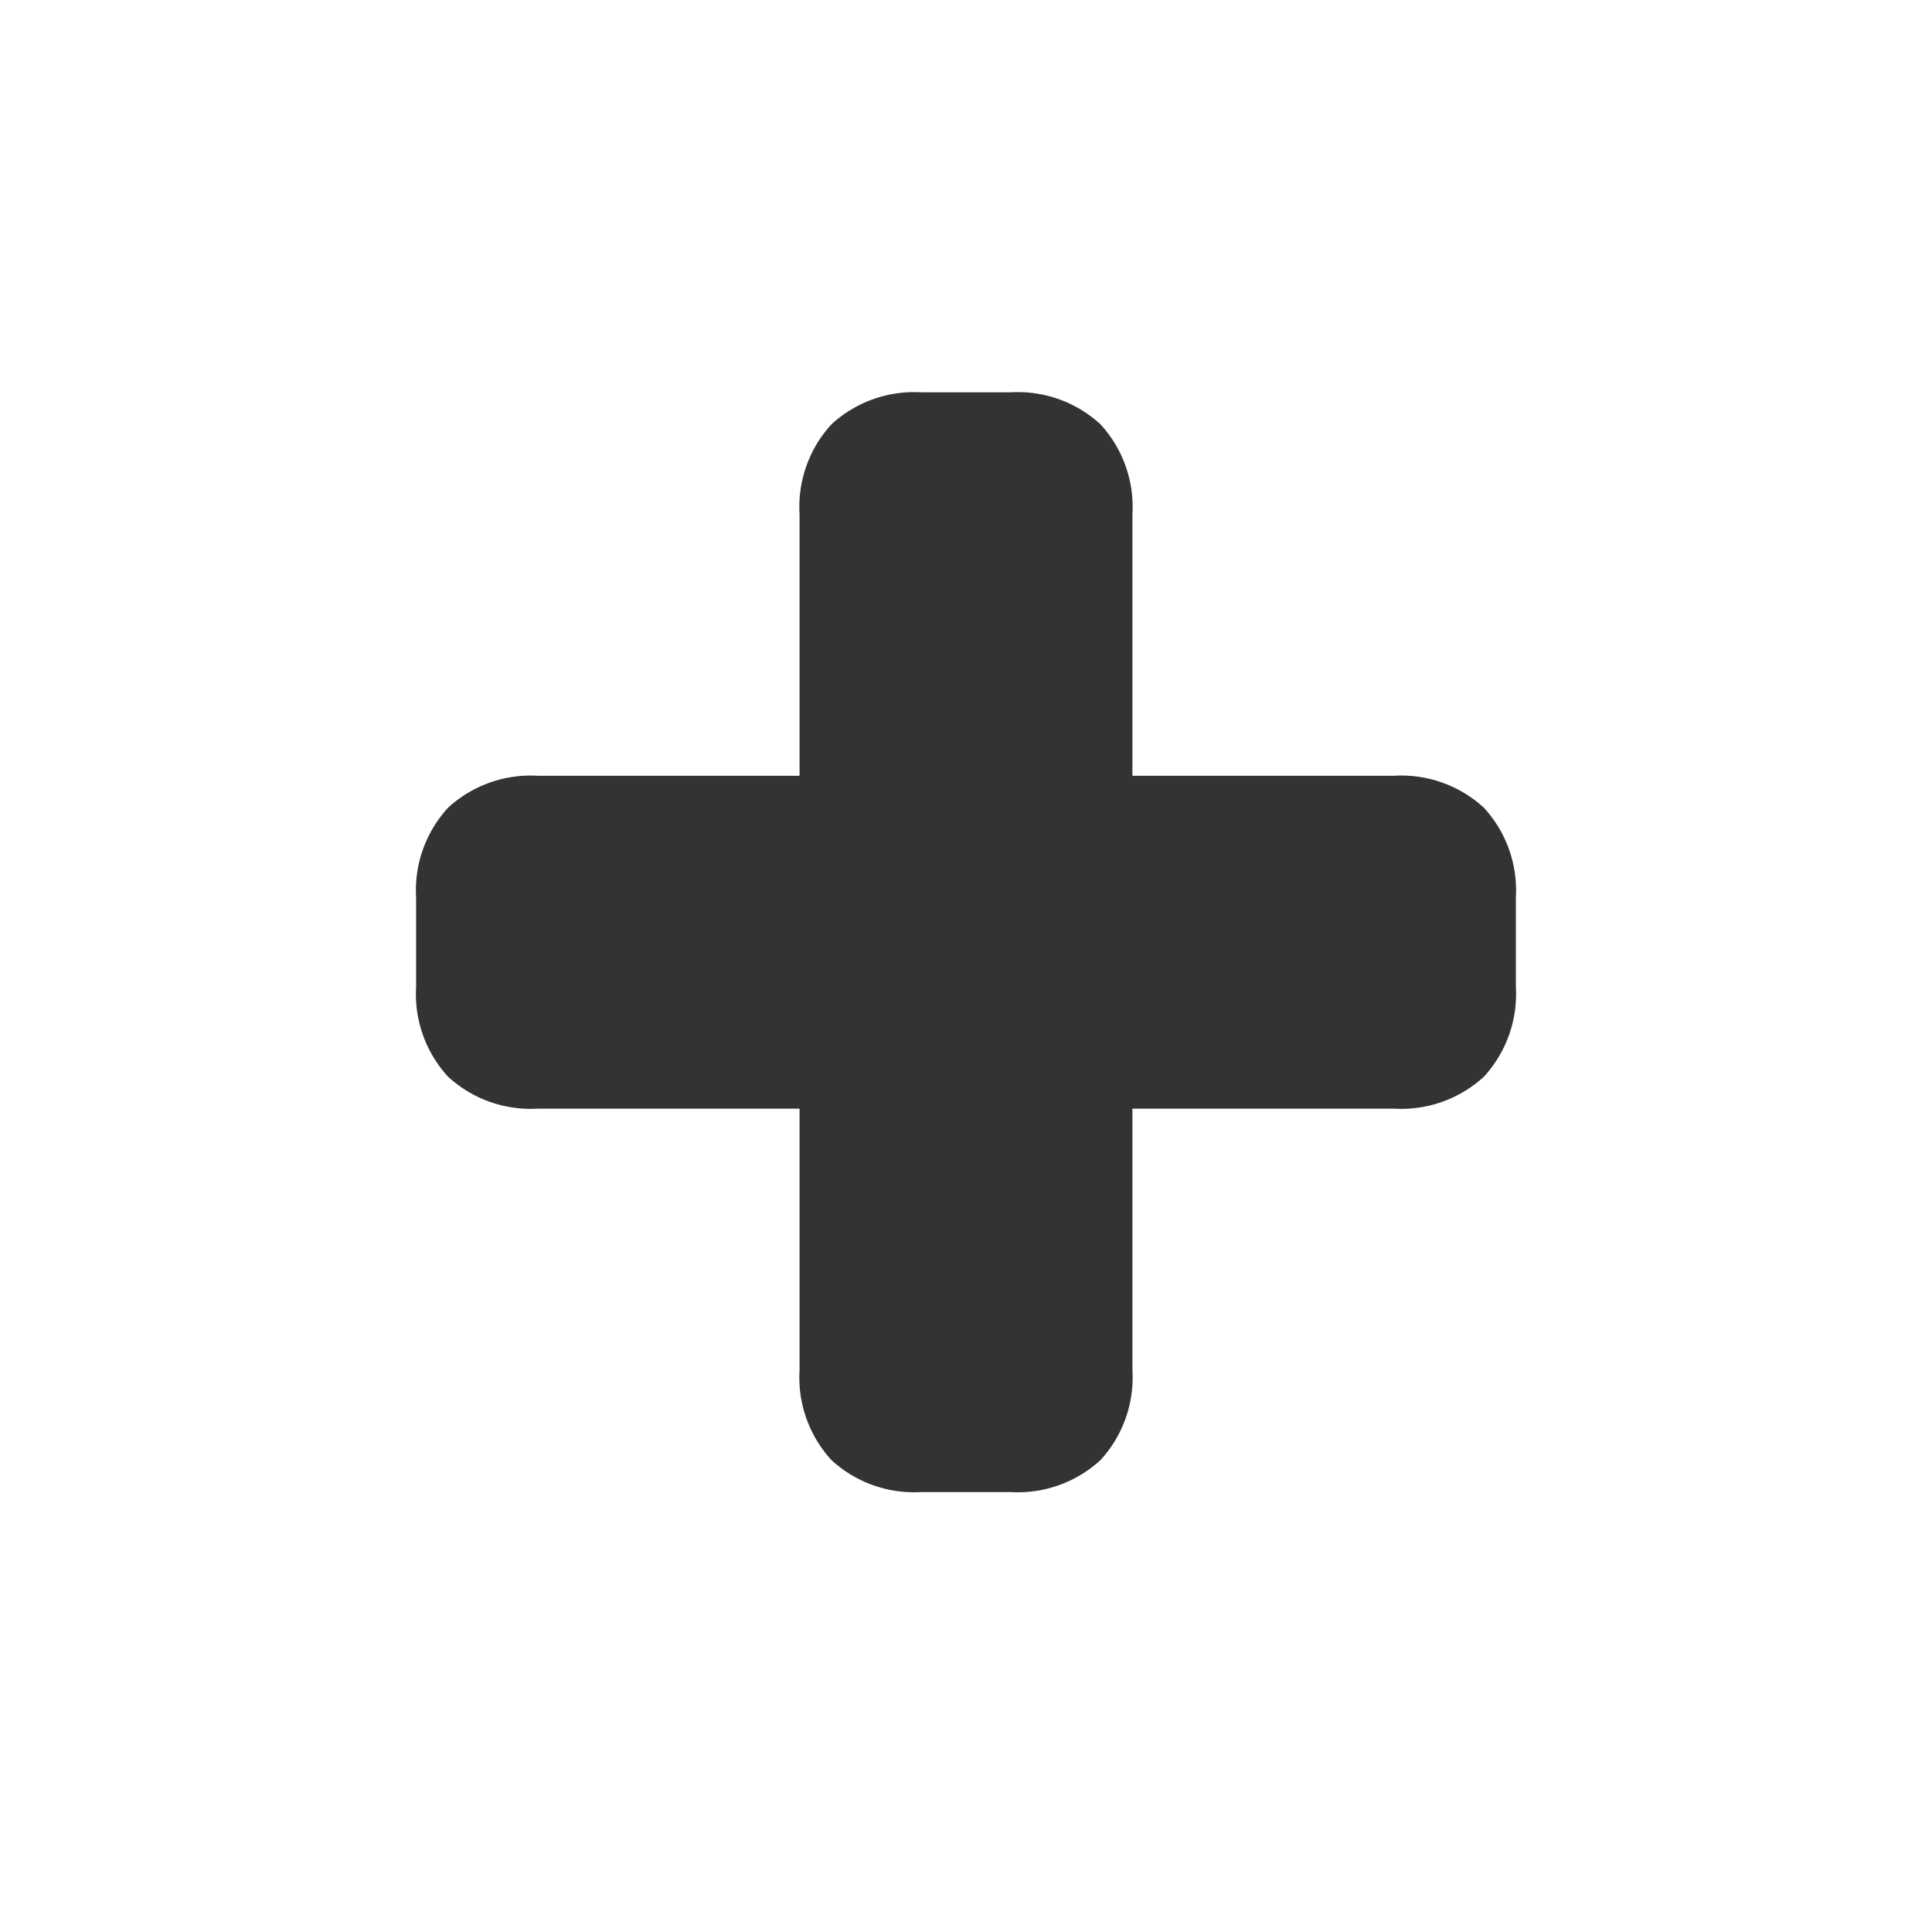 <?xml version="1.0" encoding="UTF-8"?> <svg xmlns="http://www.w3.org/2000/svg" xmlns:xlink="http://www.w3.org/1999/xlink" width="130" height="130" viewBox="0 0 130 130"><rect x="0" y="0" width="130" height="130" fill="#333333" stroke="none"/><defs><clipPath id="b"><rect width="130" height="130"></rect></clipPath></defs><g id="a" clip-path="url(#b)"><path d="M-6576-8904h-130v-130h130v130Zm-93.8-77.8a8.217,8.217,0,0,0-6.051,2.15,8.214,8.214,0,0,0-2.15,6.05v6a8.216,8.216,0,0,0,2.15,6.049,8.218,8.218,0,0,0,6.051,2.149h17.6v17.6a8.215,8.215,0,0,0,2.149,6.05,8.213,8.213,0,0,0,6.049,2.15h6a8.218,8.218,0,0,0,6.05-2.15,8.214,8.214,0,0,0,2.15-6.05v-17.6h17.6a8.218,8.218,0,0,0,6.051-2.149,8.216,8.216,0,0,0,2.15-6.049v-6a8.214,8.214,0,0,0-2.15-6.05,8.215,8.215,0,0,0-6.051-2.15h-17.6v-17.6a8.214,8.214,0,0,0-2.15-6.05,8.215,8.215,0,0,0-6.05-2.151h-6a8.21,8.21,0,0,0-6.049,2.151,8.215,8.215,0,0,0-2.149,6.05v17.6Z" transform="translate(6706 9034)" fill="#fff"></path></g></svg> 